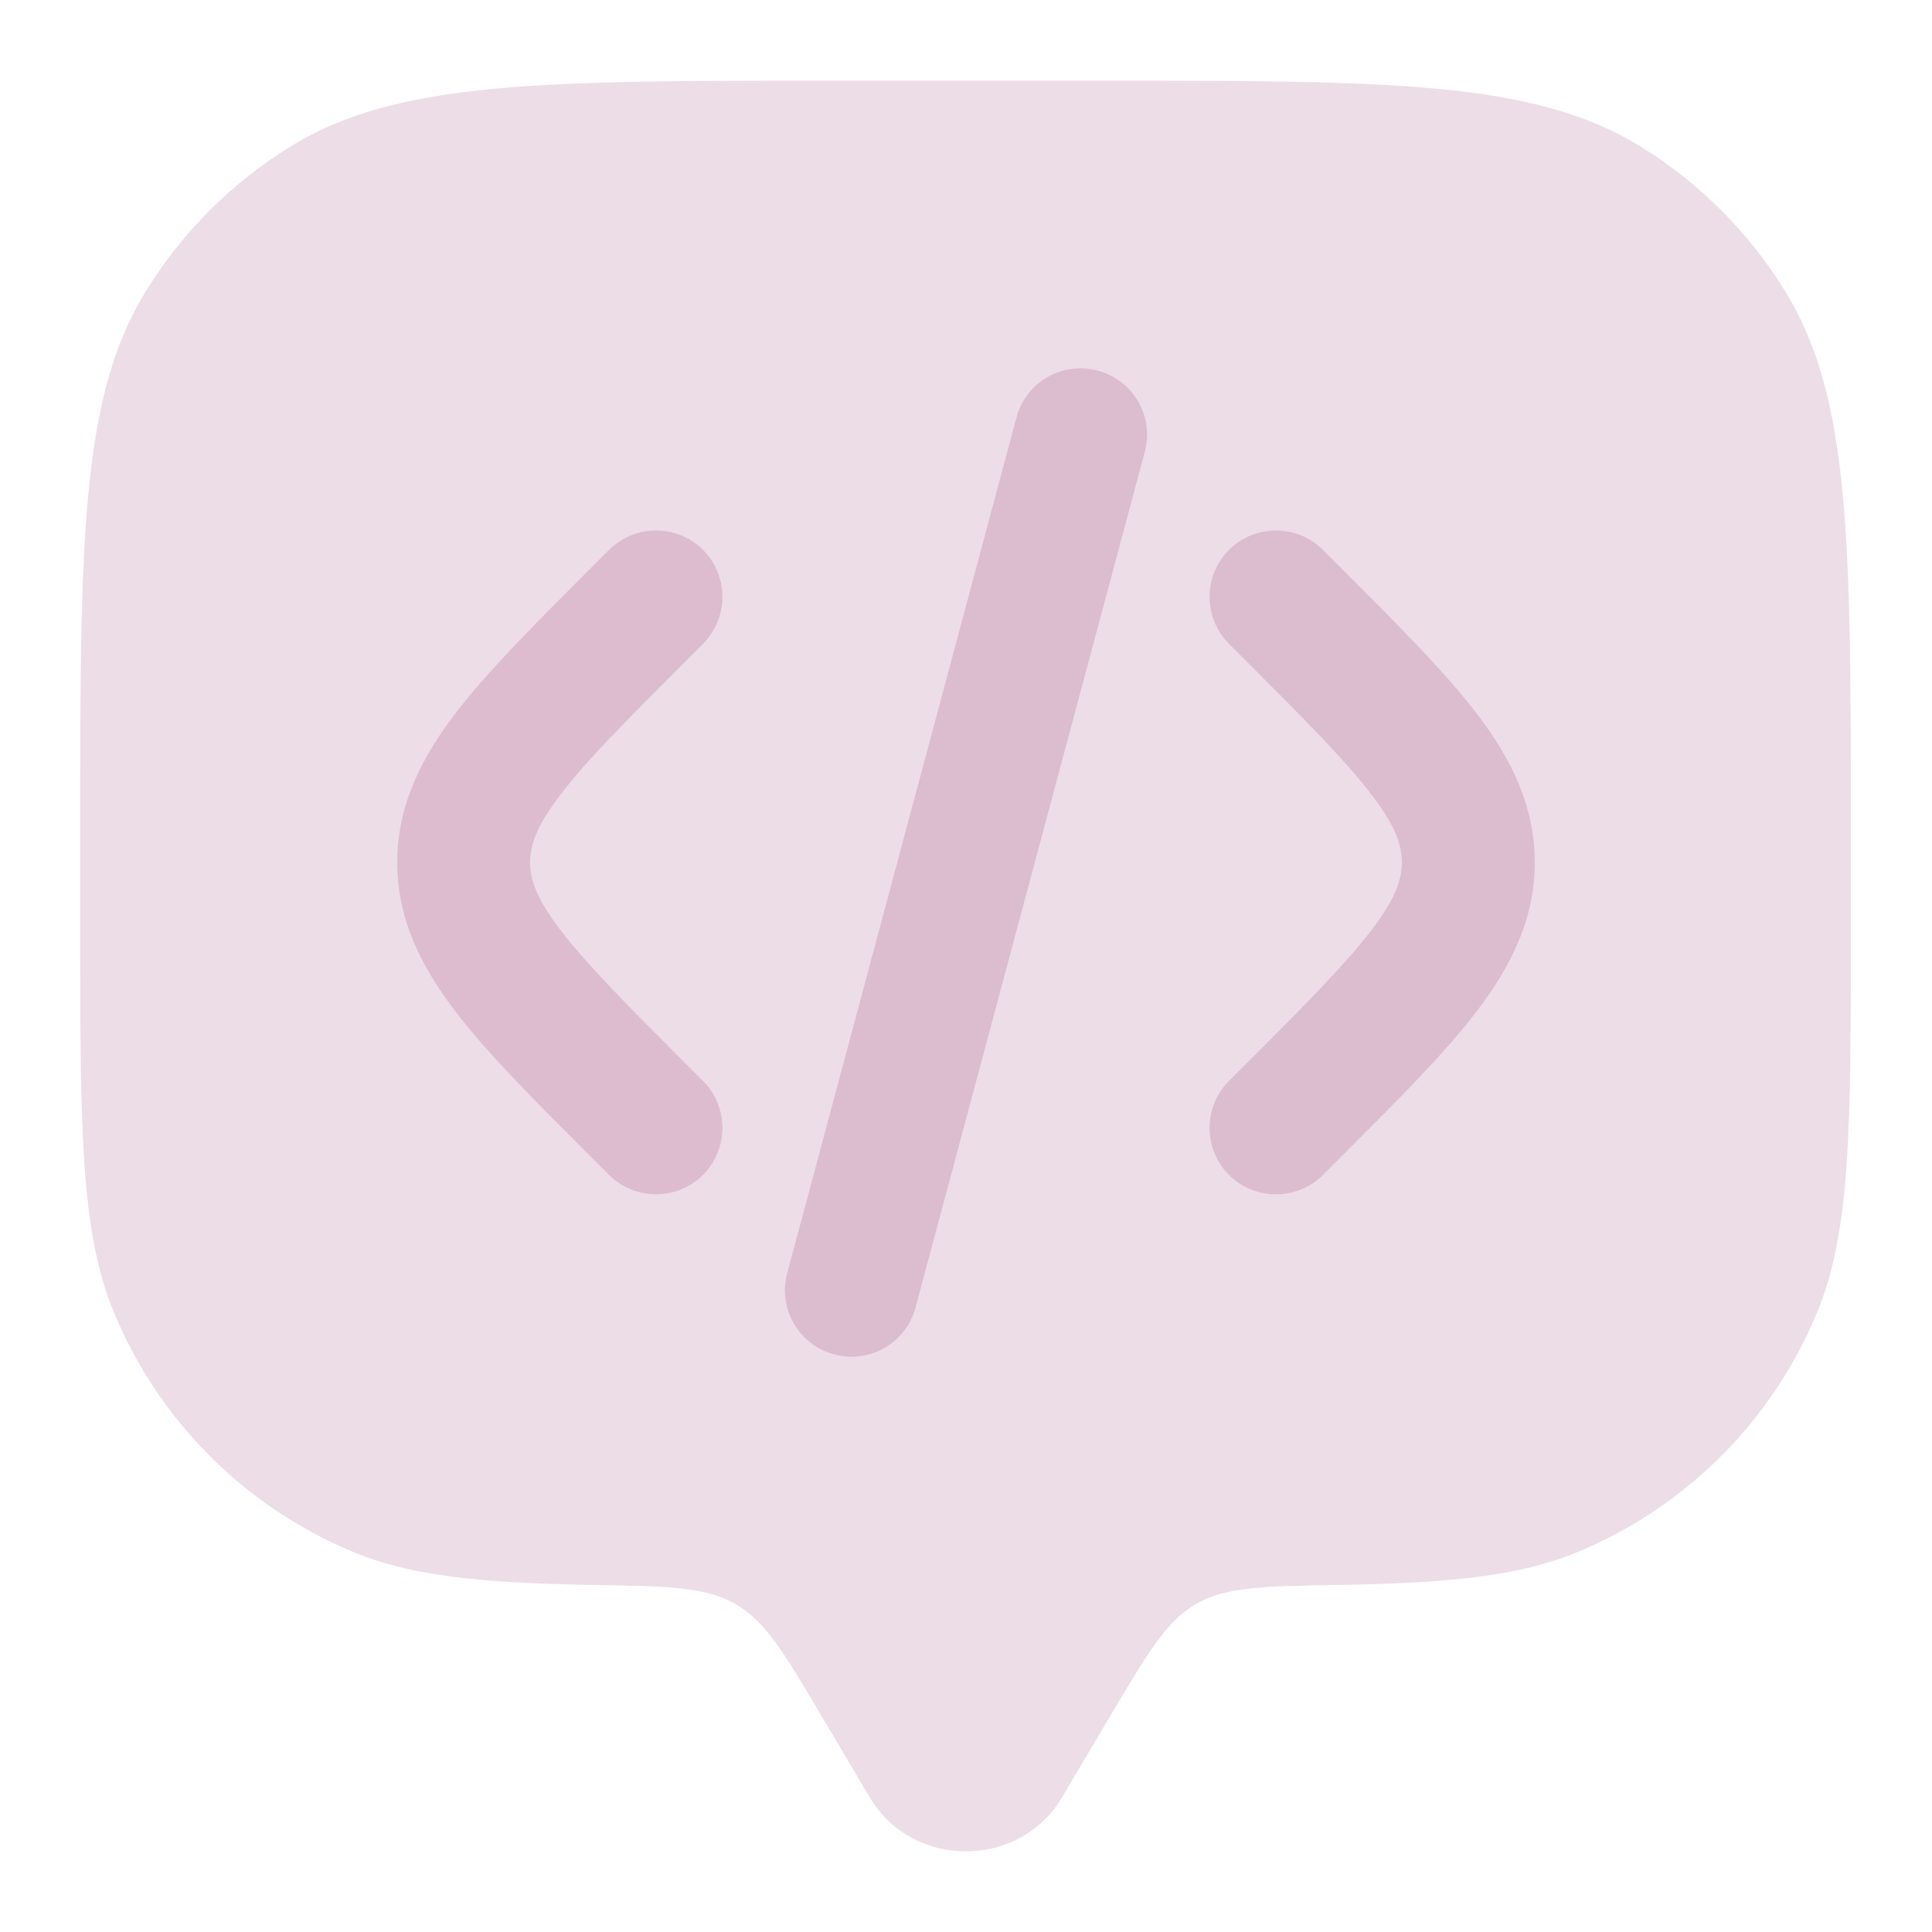 <?xml version="1.0" encoding="utf-8"?>
<!-- Generator: Adobe Illustrator 28.0.0, SVG Export Plug-In . SVG Version: 6.00 Build 0)  -->
<svg version="1.1" id="Слой_1" xmlns="http://www.w3.org/2000/svg" xmlns:xlink="http://www.w3.org/1999/xlink" x="0px" y="0px"
	 viewBox="0 0 800 800" style="enable-background:new 0 0 800 800;" xml:space="preserve">
<style type="text/css">
	.st0{opacity:0.5;fill:#DDBCCF;}
	.st1{fill-rule:evenodd;clip-rule:evenodd;fill:#DCBCCF;}
	.st2{fill-rule:evenodd;clip-rule:evenodd;fill:#DDBCCF;}
</style>
<path class="st0" d="M459.7,710.6l-19.9,33.6c-17.7,29.9-62,29.9-79.7,0l-19.9-33.6c-15.4-26-23.1-39.1-35.5-46.3
	c-12.4-7.2-28-7.5-59.2-8c-46-0.8-74.9-3.6-99.1-13.6c-44.9-18.6-80.6-54.3-99.2-99.2c-14-33.7-14-76.4-14-161.8V345
	c0-120,0-180,27-224.1c15.1-24.7,35.9-45.4,60.5-60.5c44.1-27,104.1-27,224.1-27h110c120,0,180,0,224.1,27
	c24.7,15.1,45.4,35.9,60.5,60.5c27,44.1,27,104.1,27,224.1v36.7c0,85.4,0,128.1-14,161.8c-18.6,44.9-54.3,80.6-99.2,99.2
	c-24.2,10-53.1,12.8-99.1,13.6c-31.2,0.5-46.8,0.8-59.1,8C482.8,671.6,475.1,684.6,459.7,710.6z"/>
<path class="st1" d="M508.9,227.7c10.7-10.7,28.2-10.7,38.9,0l6.3,6.3c0.5,0.5,0.9,0.9,1.3,1.3c23.3,23.3,42.7,42.7,56.1,60.2
	c14.1,18.5,24,38,24,61.6c0,23.6-9.9,43.1-24,61.6c-13.3,17.5-32.8,36.9-56.1,60.2l-7.6,7.6c-10.7,10.7-28.2,10.7-38.9,0
	c-10.7-10.7-10.7-28.2,0-38.9l6.3-6.3c25-25,41.7-41.8,52.6-56c10.4-13.6,12.7-21.5,12.7-28.2c0-6.8-2.3-14.7-12.7-28.2
	c-10.8-14.2-27.6-31-52.6-56l-6.3-6.3C498.2,255.8,498.2,238.4,508.9,227.7z"/>
<path class="st1" d="M454.6,153.5c14.7,3.9,23.4,19,19.4,33.7l-94.9,354.2c-3.9,14.7-19,23.4-33.7,19.4c-14.7-3.9-23.4-19-19.4-33.7
	l94.9-354.2C424.8,158.2,439.9,149.5,454.6,153.5z"/>
<path class="st2" d="M291.1,227.7c-10.7-10.7-28.2-10.7-38.9,0l-6.3,6.3c-0.5,0.5-0.9,0.9-1.3,1.3c-23.3,23.3-42.7,42.7-56.1,60.2
	c-14.1,18.5-24,38-24,61.6c0,23.6,9.9,43.1,24,61.6c13.3,17.5,32.8,36.9,56.1,60.2l7.6,7.6c10.7,10.7,28.2,10.7,38.9,0
	c10.7-10.7,10.7-28.2,0-38.9l-6.3-6.3c-25-25-41.7-41.8-52.6-56c-10.4-13.6-12.7-21.5-12.7-28.2c0-6.8,2.3-14.7,12.7-28.2
	c10.8-14.2,27.6-31,52.6-56l6.3-6.3C301.8,255.8,301.8,238.4,291.1,227.7z"/>
</svg>
